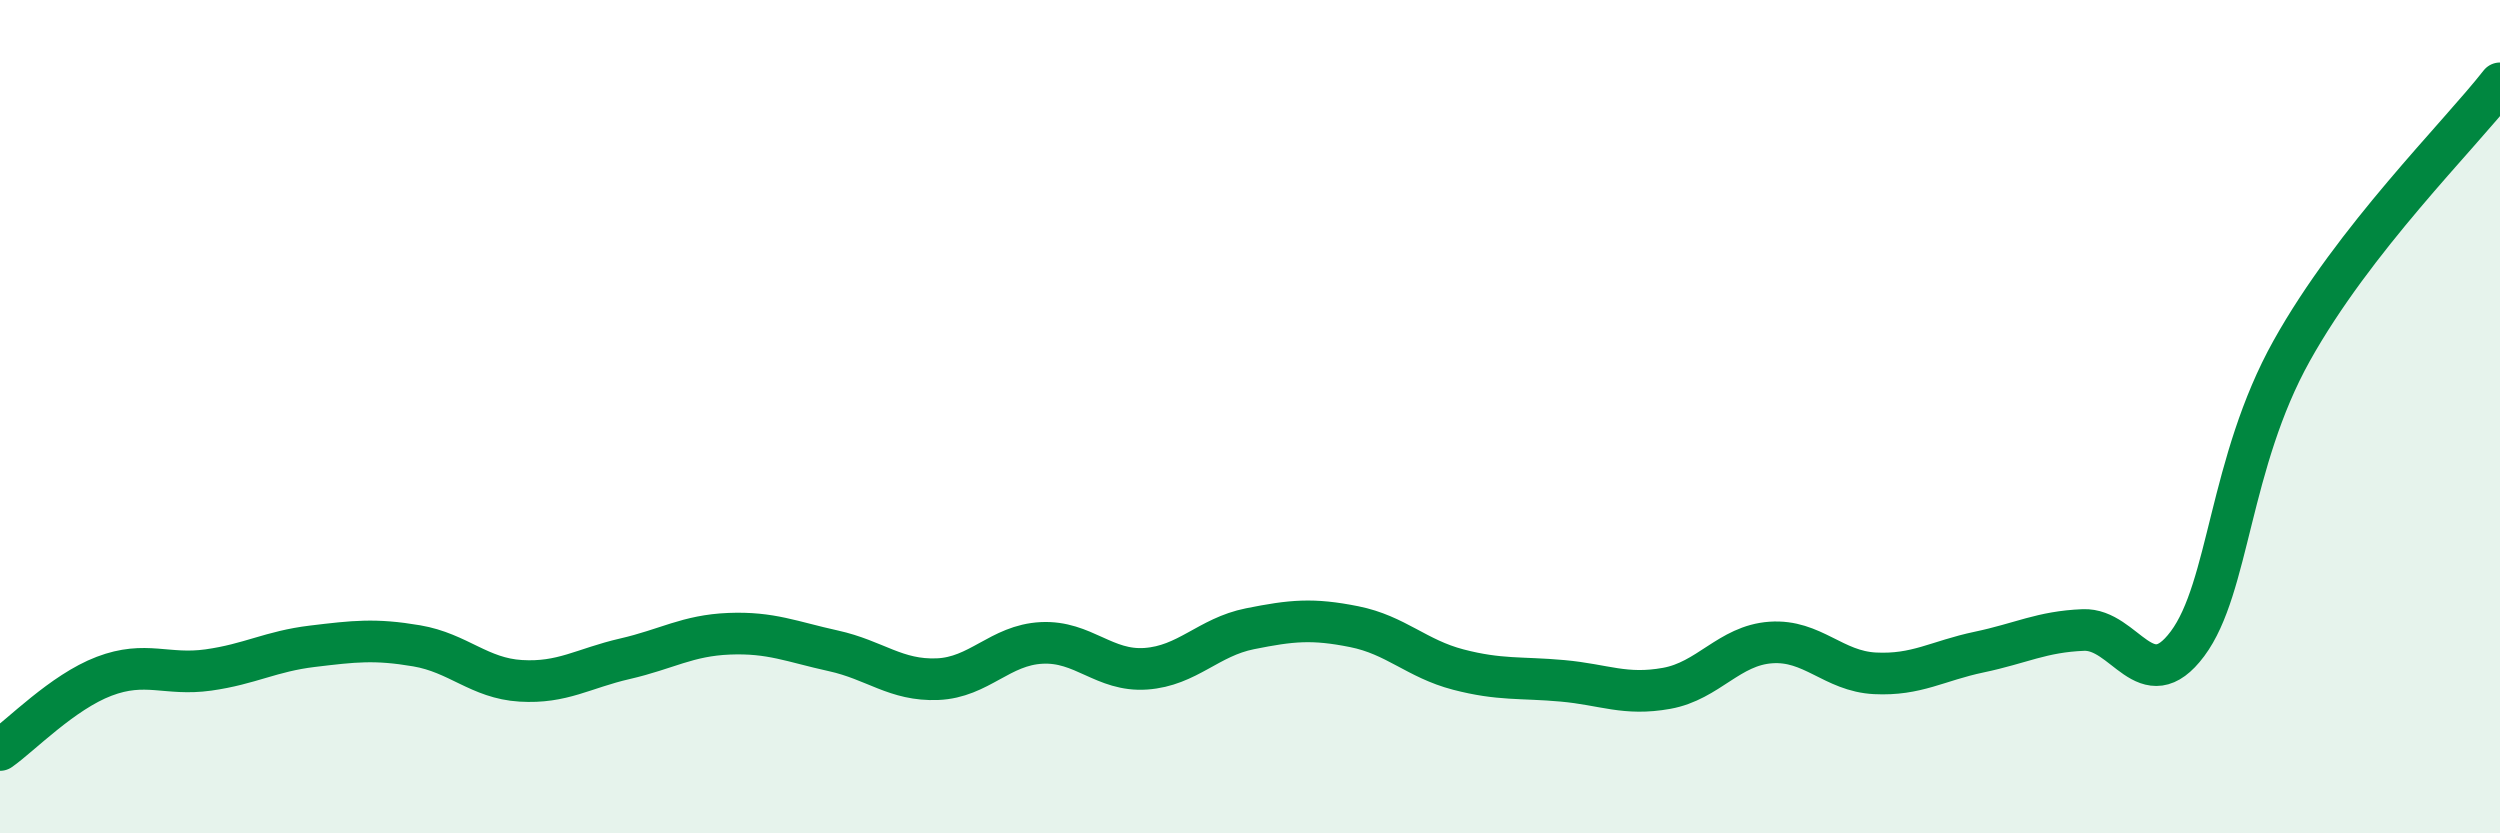 
    <svg width="60" height="20" viewBox="0 0 60 20" xmlns="http://www.w3.org/2000/svg">
      <path
        d="M 0,18 C 0.5,17.65 1.5,16.61 2.5,16.23 C 3.5,15.85 4,16.22 5,16.08 C 6,15.94 6.5,15.63 7.5,15.51 C 8.5,15.39 9,15.33 10,15.5 C 11,15.67 11.5,16.28 12.5,16.34 C 13.5,16.4 14,16.04 15,15.81 C 16,15.58 16.5,15.25 17.5,15.21 C 18.5,15.17 19,15.4 20,15.62 C 21,15.84 21.5,16.34 22.5,16.3 C 23.5,16.26 24,15.48 25,15.43 C 26,15.38 26.5,16.12 27.5,16.05 C 28.5,15.98 29,15.29 30,15.09 C 31,14.89 31.5,14.84 32.5,15.04 C 33.5,15.24 34,15.81 35,16.07 C 36,16.33 36.5,16.25 37.5,16.34 C 38.5,16.43 39,16.7 40,16.52 C 41,16.34 41.5,15.49 42.5,15.42 C 43.5,15.35 44,16.11 45,16.16 C 46,16.21 46.5,15.86 47.5,15.65 C 48.5,15.44 49,15.16 50,15.12 C 51,15.08 51.5,16.79 52.5,15.45 C 53.5,14.11 53.5,11.11 55,8.42 C 56.5,5.73 59,3.28 60,2L60 20L0 20Z"
        fill="#008740"
        opacity="0.1"
        stroke-linecap="round"
        stroke-linejoin="round"
      />
      <path
        d="M 0,18 C 0.5,17.65 1.5,16.61 2.5,16.23 C 3.5,15.85 4,16.22 5,16.08 C 6,15.94 6.5,15.63 7.5,15.51 C 8.5,15.39 9,15.33 10,15.5 C 11,15.67 11.5,16.28 12.5,16.34 C 13.5,16.4 14,16.04 15,15.81 C 16,15.58 16.5,15.25 17.5,15.21 C 18.5,15.17 19,15.4 20,15.62 C 21,15.84 21.5,16.34 22.5,16.3 C 23.5,16.26 24,15.48 25,15.43 C 26,15.38 26.5,16.12 27.5,16.05 C 28.5,15.98 29,15.29 30,15.09 C 31,14.89 31.5,14.84 32.5,15.04 C 33.5,15.24 34,15.81 35,16.07 C 36,16.33 36.5,16.25 37.5,16.34 C 38.5,16.43 39,16.7 40,16.52 C 41,16.34 41.5,15.49 42.5,15.42 C 43.5,15.35 44,16.11 45,16.16 C 46,16.21 46.5,15.86 47.5,15.65 C 48.5,15.44 49,15.16 50,15.12 C 51,15.08 51.5,16.79 52.5,15.45 C 53.5,14.11 53.5,11.11 55,8.42 C 56.5,5.73 59,3.28 60,2"
        stroke="#008740"
        stroke-width="1"
        fill="none"
        stroke-linecap="round"
        stroke-linejoin="round"
      />
    </svg>
  